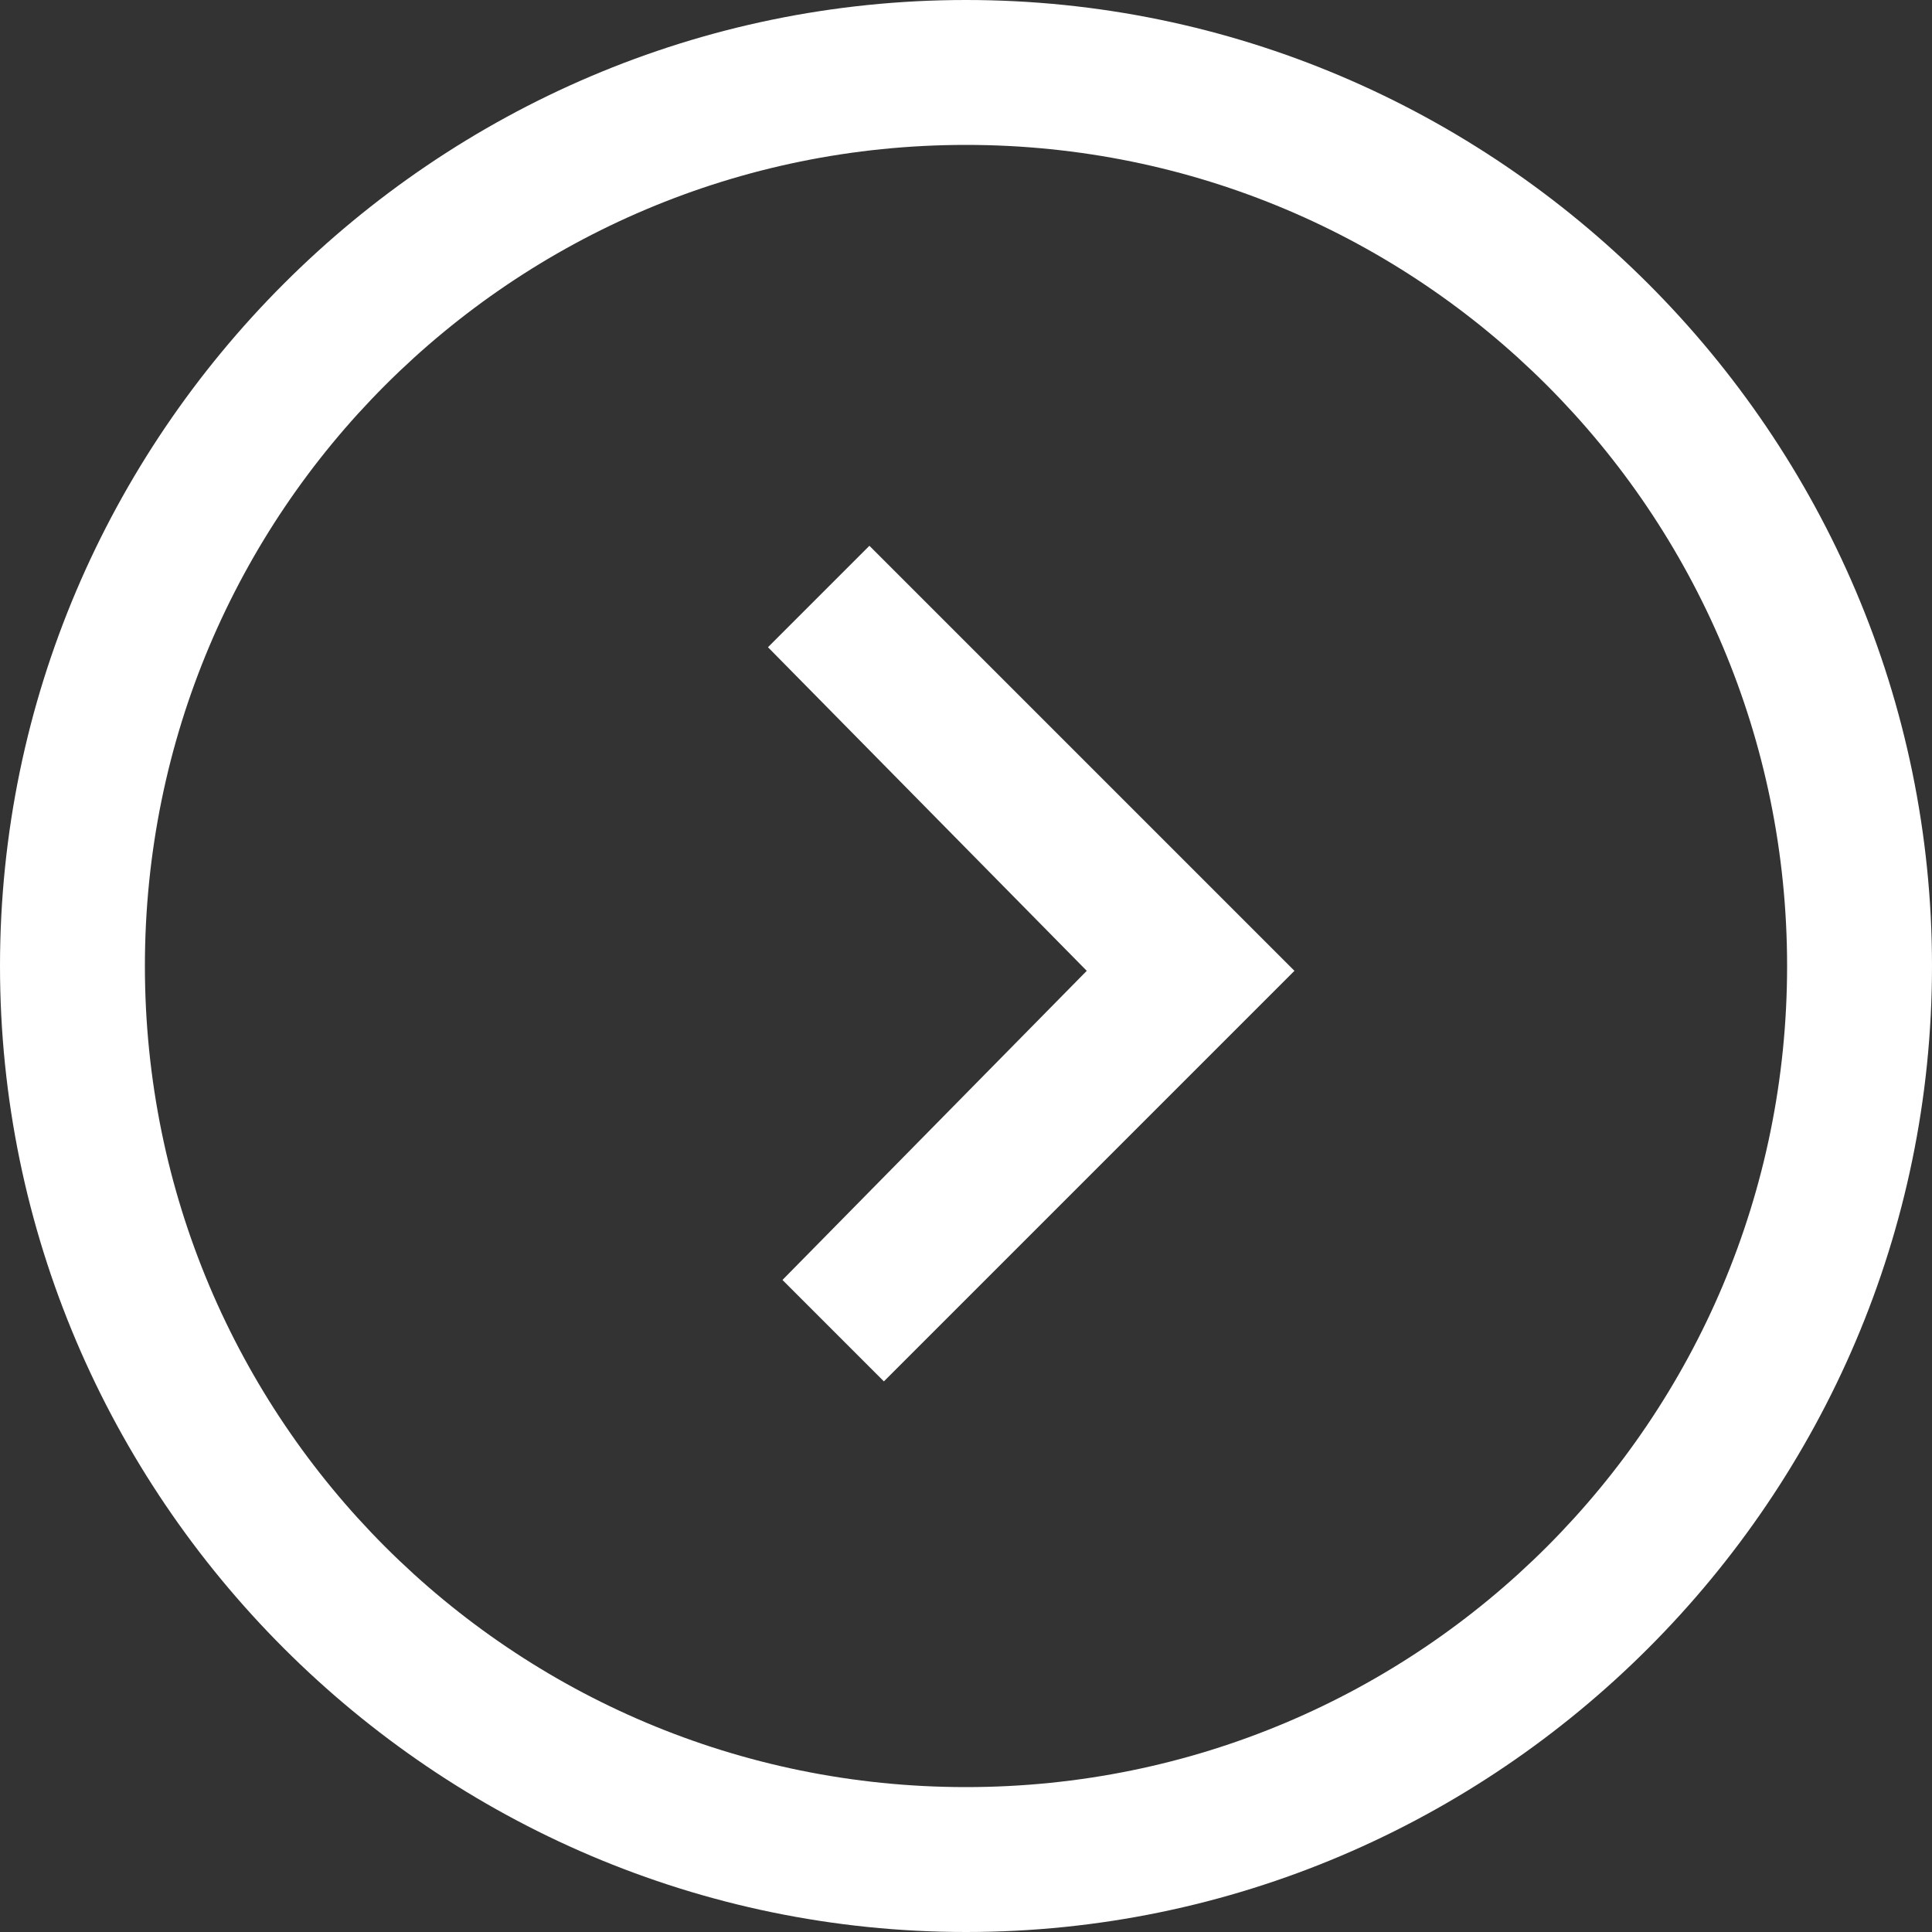 <?xml version="1.0" encoding="utf-8"?>
<!-- Generator: Adobe Illustrator 25.4.8, SVG Export Plug-In . SVG Version: 6.00 Build 0)  -->
<svg xmlns="http://www.w3.org/2000/svg" xmlns:xlink="http://www.w3.org/1999/xlink" version="1.1" id="Layer_1" x="0px" y="0px" viewBox="0 0 40 40" style="enable-background:new 0 0 40 40;" xml:space="preserve" width="40" height="40">
<rect x="0" y="0" width="40" height="40" fill="#333333" stroke="none"/>
<style type="text/css">
	.st0{fill:#FFFFFF;}
</style>
<g>
	<g>
		<g>
			<path class="st0" d="M20,40C9,40,0,31,0,20C0,9,9,0,20,0s20,9,20,20C40,31,31,40,20,40z M20,3C10.6,3,3,10.6,3,20s7.6,17,17,17     s17-7.6,17-17S29.4,3,20,3z"/>
		</g>
		<g>
			<polygon class="st0" points="18.3,28.6 16.2,26.5 22.5,20.1 15.9,13.4 18,11.3 26.8,20.1    "/>
		</g>
	</g>
</g>
</svg>
